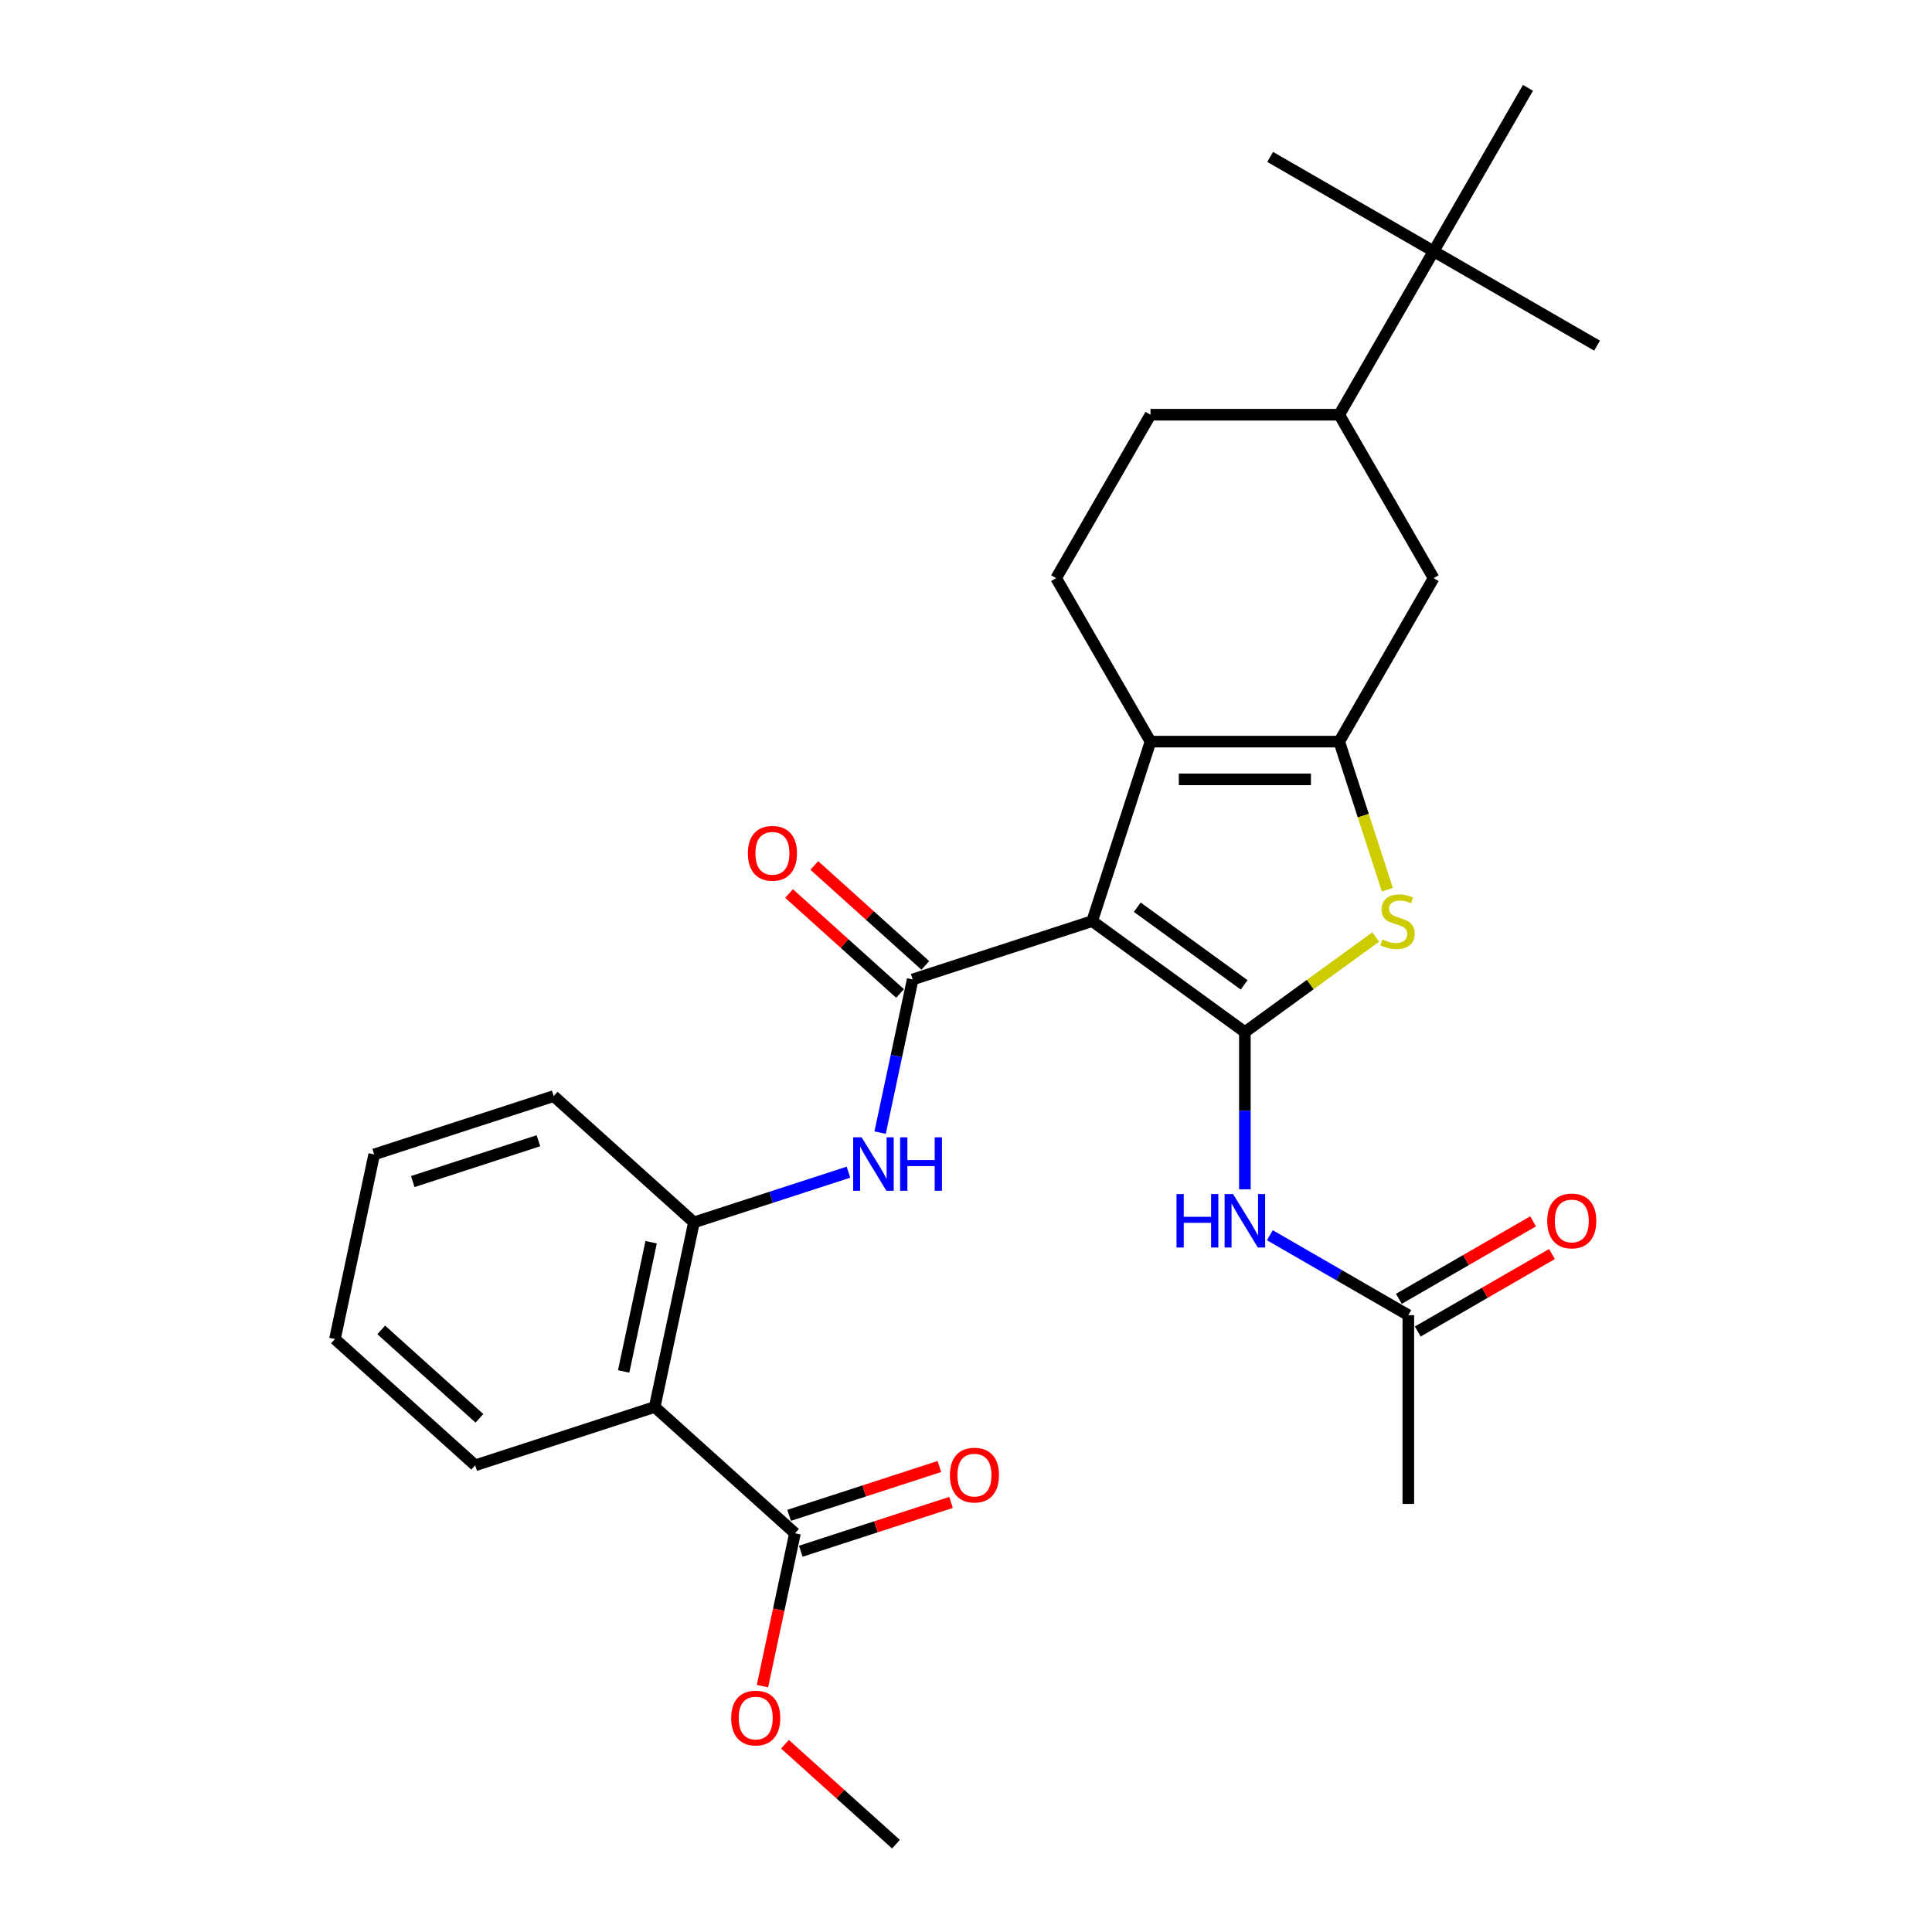 <?xml version='1.0' encoding='iso-8859-1'?>
<svg version='1.1' baseProfile='full'
              xmlns='http://www.w3.org/2000/svg'
                      xmlns:rdkit='http://www.rdkit.org/xml'
                      xmlns:xlink='http://www.w3.org/1999/xlink'
                  xml:space='preserve'
width='1000px' height='1000px' viewBox='0 0 1000 1000'>
<!-- END OF HEADER -->
<rect style='opacity:1.0;fill:#FFFFFF;stroke:none' width='1000' height='1000' x='0' y='0'> </rect>
<path class='bond-0' d='M 565.31,476.77 L 644.343,534.191' style='fill:none;fill-rule:evenodd;stroke:#000000;stroke-width:6px;stroke-linecap:butt;stroke-linejoin:miter;stroke-opacity:1' />
<path class='bond-0' d='M 588.649,469.577 L 643.972,509.771' style='fill:none;fill-rule:evenodd;stroke:#000000;stroke-width:6px;stroke-linecap:butt;stroke-linejoin:miter;stroke-opacity:1' />
<path class='bond-2' d='M 565.31,476.77 L 595.498,383.862' style='fill:none;fill-rule:evenodd;stroke:#000000;stroke-width:6px;stroke-linecap:butt;stroke-linejoin:miter;stroke-opacity:1' />
<path class='bond-3' d='M 565.31,476.77 L 472.402,506.958' style='fill:none;fill-rule:evenodd;stroke:#000000;stroke-width:6px;stroke-linecap:butt;stroke-linejoin:miter;stroke-opacity:1' />
<path class='bond-4' d='M 644.343,534.191 L 678.203,509.59' style='fill:none;fill-rule:evenodd;stroke:#000000;stroke-width:6px;stroke-linecap:butt;stroke-linejoin:miter;stroke-opacity:1' />
<path class='bond-4' d='M 678.203,509.59 L 712.063,484.989' style='fill:none;fill-rule:evenodd;stroke:#CCCC00;stroke-width:6px;stroke-linecap:butt;stroke-linejoin:miter;stroke-opacity:1' />
<path class='bond-5' d='M 644.343,534.191 L 644.343,574.898' style='fill:none;fill-rule:evenodd;stroke:#000000;stroke-width:6px;stroke-linecap:butt;stroke-linejoin:miter;stroke-opacity:1' />
<path class='bond-5' d='M 644.343,574.898 L 644.343,615.606' style='fill:none;fill-rule:evenodd;stroke:#0000FF;stroke-width:6px;stroke-linecap:butt;stroke-linejoin:miter;stroke-opacity:1' />
<path class='bond-1' d='M 693.188,383.862 L 595.498,383.862' style='fill:none;fill-rule:evenodd;stroke:#000000;stroke-width:6px;stroke-linecap:butt;stroke-linejoin:miter;stroke-opacity:1' />
<path class='bond-1' d='M 678.534,403.4 L 610.152,403.4' style='fill:none;fill-rule:evenodd;stroke:#000000;stroke-width:6px;stroke-linecap:butt;stroke-linejoin:miter;stroke-opacity:1' />
<path class='bond-10' d='M 693.188,383.862 L 742.033,299.26' style='fill:none;fill-rule:evenodd;stroke:#000000;stroke-width:6px;stroke-linecap:butt;stroke-linejoin:miter;stroke-opacity:1' />
<path class='bond-29' d='M 693.188,383.862 L 705.644,422.198' style='fill:none;fill-rule:evenodd;stroke:#000000;stroke-width:6px;stroke-linecap:butt;stroke-linejoin:miter;stroke-opacity:1' />
<path class='bond-29' d='M 705.644,422.198 L 718.1,460.534' style='fill:none;fill-rule:evenodd;stroke:#CCCC00;stroke-width:6px;stroke-linecap:butt;stroke-linejoin:miter;stroke-opacity:1' />
<path class='bond-11' d='M 595.498,383.862 L 546.653,299.26' style='fill:none;fill-rule:evenodd;stroke:#000000;stroke-width:6px;stroke-linecap:butt;stroke-linejoin:miter;stroke-opacity:1' />
<path class='bond-7' d='M 472.402,506.958 L 463.976,546.598' style='fill:none;fill-rule:evenodd;stroke:#000000;stroke-width:6px;stroke-linecap:butt;stroke-linejoin:miter;stroke-opacity:1' />
<path class='bond-7' d='M 463.976,546.598 L 455.55,586.238' style='fill:none;fill-rule:evenodd;stroke:#0000FF;stroke-width:6px;stroke-linecap:butt;stroke-linejoin:miter;stroke-opacity:1' />
<path class='bond-14' d='M 478.938,499.698 L 450.211,473.832' style='fill:none;fill-rule:evenodd;stroke:#000000;stroke-width:6px;stroke-linecap:butt;stroke-linejoin:miter;stroke-opacity:1' />
<path class='bond-14' d='M 450.211,473.832 L 421.483,447.965' style='fill:none;fill-rule:evenodd;stroke:#FF0000;stroke-width:6px;stroke-linecap:butt;stroke-linejoin:miter;stroke-opacity:1' />
<path class='bond-14' d='M 465.865,514.218 L 437.137,488.351' style='fill:none;fill-rule:evenodd;stroke:#000000;stroke-width:6px;stroke-linecap:butt;stroke-linejoin:miter;stroke-opacity:1' />
<path class='bond-14' d='M 437.137,488.351 L 408.409,462.485' style='fill:none;fill-rule:evenodd;stroke:#FF0000;stroke-width:6px;stroke-linecap:butt;stroke-linejoin:miter;stroke-opacity:1' />
<path class='bond-12' d='M 657.277,639.348 L 693.111,660.037' style='fill:none;fill-rule:evenodd;stroke:#0000FF;stroke-width:6px;stroke-linecap:butt;stroke-linejoin:miter;stroke-opacity:1' />
<path class='bond-12' d='M 693.111,660.037 L 728.945,680.726' style='fill:none;fill-rule:evenodd;stroke:#000000;stroke-width:6px;stroke-linecap:butt;stroke-linejoin:miter;stroke-opacity:1' />
<path class='bond-6' d='M 338.872,728.256 L 359.182,632.701' style='fill:none;fill-rule:evenodd;stroke:#000000;stroke-width:6px;stroke-linecap:butt;stroke-linejoin:miter;stroke-opacity:1' />
<path class='bond-6' d='M 322.807,709.861 L 337.025,642.972' style='fill:none;fill-rule:evenodd;stroke:#000000;stroke-width:6px;stroke-linecap:butt;stroke-linejoin:miter;stroke-opacity:1' />
<path class='bond-9' d='M 338.872,728.256 L 411.469,793.623' style='fill:none;fill-rule:evenodd;stroke:#000000;stroke-width:6px;stroke-linecap:butt;stroke-linejoin:miter;stroke-opacity:1' />
<path class='bond-20' d='M 338.872,728.256 L 245.963,758.444' style='fill:none;fill-rule:evenodd;stroke:#000000;stroke-width:6px;stroke-linecap:butt;stroke-linejoin:miter;stroke-opacity:1' />
<path class='bond-8' d='M 439.157,606.716 L 399.17,619.708' style='fill:none;fill-rule:evenodd;stroke:#0000FF;stroke-width:6px;stroke-linecap:butt;stroke-linejoin:miter;stroke-opacity:1' />
<path class='bond-8' d='M 399.17,619.708 L 359.182,632.701' style='fill:none;fill-rule:evenodd;stroke:#000000;stroke-width:6px;stroke-linecap:butt;stroke-linejoin:miter;stroke-opacity:1' />
<path class='bond-21' d='M 359.182,632.701 L 286.585,567.334' style='fill:none;fill-rule:evenodd;stroke:#000000;stroke-width:6px;stroke-linecap:butt;stroke-linejoin:miter;stroke-opacity:1' />
<path class='bond-17' d='M 414.488,802.914 L 453.371,790.28' style='fill:none;fill-rule:evenodd;stroke:#000000;stroke-width:6px;stroke-linecap:butt;stroke-linejoin:miter;stroke-opacity:1' />
<path class='bond-17' d='M 453.371,790.28 L 492.255,777.646' style='fill:none;fill-rule:evenodd;stroke:#FF0000;stroke-width:6px;stroke-linecap:butt;stroke-linejoin:miter;stroke-opacity:1' />
<path class='bond-17' d='M 408.45,784.332 L 447.334,771.698' style='fill:none;fill-rule:evenodd;stroke:#000000;stroke-width:6px;stroke-linecap:butt;stroke-linejoin:miter;stroke-opacity:1' />
<path class='bond-17' d='M 447.334,771.698 L 486.217,759.064' style='fill:none;fill-rule:evenodd;stroke:#FF0000;stroke-width:6px;stroke-linecap:butt;stroke-linejoin:miter;stroke-opacity:1' />
<path class='bond-19' d='M 411.469,793.623 L 403.06,833.185' style='fill:none;fill-rule:evenodd;stroke:#000000;stroke-width:6px;stroke-linecap:butt;stroke-linejoin:miter;stroke-opacity:1' />
<path class='bond-19' d='M 403.06,833.185 L 394.651,872.747' style='fill:none;fill-rule:evenodd;stroke:#FF0000;stroke-width:6px;stroke-linecap:butt;stroke-linejoin:miter;stroke-opacity:1' />
<path class='bond-30' d='M 742.033,299.26 L 693.188,214.658' style='fill:none;fill-rule:evenodd;stroke:#000000;stroke-width:6px;stroke-linecap:butt;stroke-linejoin:miter;stroke-opacity:1' />
<path class='bond-16' d='M 546.653,299.26 L 595.498,214.658' style='fill:none;fill-rule:evenodd;stroke:#000000;stroke-width:6px;stroke-linecap:butt;stroke-linejoin:miter;stroke-opacity:1' />
<path class='bond-18' d='M 733.829,689.186 L 768.559,669.134' style='fill:none;fill-rule:evenodd;stroke:#000000;stroke-width:6px;stroke-linecap:butt;stroke-linejoin:miter;stroke-opacity:1' />
<path class='bond-18' d='M 768.559,669.134 L 803.289,649.083' style='fill:none;fill-rule:evenodd;stroke:#FF0000;stroke-width:6px;stroke-linecap:butt;stroke-linejoin:miter;stroke-opacity:1' />
<path class='bond-18' d='M 724.06,672.265 L 758.79,652.214' style='fill:none;fill-rule:evenodd;stroke:#000000;stroke-width:6px;stroke-linecap:butt;stroke-linejoin:miter;stroke-opacity:1' />
<path class='bond-18' d='M 758.79,652.214 L 793.52,632.163' style='fill:none;fill-rule:evenodd;stroke:#FF0000;stroke-width:6px;stroke-linecap:butt;stroke-linejoin:miter;stroke-opacity:1' />
<path class='bond-22' d='M 728.945,680.726 L 728.945,778.415' style='fill:none;fill-rule:evenodd;stroke:#000000;stroke-width:6px;stroke-linecap:butt;stroke-linejoin:miter;stroke-opacity:1' />
<path class='bond-13' d='M 693.188,214.658 L 595.498,214.658' style='fill:none;fill-rule:evenodd;stroke:#000000;stroke-width:6px;stroke-linecap:butt;stroke-linejoin:miter;stroke-opacity:1' />
<path class='bond-15' d='M 693.188,214.658 L 742.033,130.056' style='fill:none;fill-rule:evenodd;stroke:#000000;stroke-width:6px;stroke-linecap:butt;stroke-linejoin:miter;stroke-opacity:1' />
<path class='bond-23' d='M 742.033,130.056 L 826.635,178.901' style='fill:none;fill-rule:evenodd;stroke:#000000;stroke-width:6px;stroke-linecap:butt;stroke-linejoin:miter;stroke-opacity:1' />
<path class='bond-24' d='M 742.033,130.056 L 657.431,81.212' style='fill:none;fill-rule:evenodd;stroke:#000000;stroke-width:6px;stroke-linecap:butt;stroke-linejoin:miter;stroke-opacity:1' />
<path class='bond-25' d='M 742.033,130.056 L 790.878,45.455' style='fill:none;fill-rule:evenodd;stroke:#000000;stroke-width:6px;stroke-linecap:butt;stroke-linejoin:miter;stroke-opacity:1' />
<path class='bond-26' d='M 406.3,902.812 L 435.028,928.679' style='fill:none;fill-rule:evenodd;stroke:#FF0000;stroke-width:6px;stroke-linecap:butt;stroke-linejoin:miter;stroke-opacity:1' />
<path class='bond-26' d='M 435.028,928.679 L 463.756,954.545' style='fill:none;fill-rule:evenodd;stroke:#000000;stroke-width:6px;stroke-linecap:butt;stroke-linejoin:miter;stroke-opacity:1' />
<path class='bond-31' d='M 245.963,758.444 L 173.365,693.077' style='fill:none;fill-rule:evenodd;stroke:#000000;stroke-width:6px;stroke-linecap:butt;stroke-linejoin:miter;stroke-opacity:1' />
<path class='bond-31' d='M 248.147,734.119 L 197.329,688.362' style='fill:none;fill-rule:evenodd;stroke:#000000;stroke-width:6px;stroke-linecap:butt;stroke-linejoin:miter;stroke-opacity:1' />
<path class='bond-28' d='M 286.585,567.334 L 193.676,597.522' style='fill:none;fill-rule:evenodd;stroke:#000000;stroke-width:6px;stroke-linecap:butt;stroke-linejoin:miter;stroke-opacity:1' />
<path class='bond-28' d='M 278.686,590.444 L 213.65,611.575' style='fill:none;fill-rule:evenodd;stroke:#000000;stroke-width:6px;stroke-linecap:butt;stroke-linejoin:miter;stroke-opacity:1' />
<path class='bond-27' d='M 173.365,693.077 L 193.676,597.522' style='fill:none;fill-rule:evenodd;stroke:#000000;stroke-width:6px;stroke-linecap:butt;stroke-linejoin:miter;stroke-opacity:1' />
<path  class='atom-5' d='M 715.56 486.266
Q 715.873 486.383, 717.163 486.93
Q 718.452 487.477, 719.859 487.829
Q 721.305 488.141, 722.711 488.141
Q 725.329 488.141, 726.853 486.891
Q 728.377 485.602, 728.377 483.374
Q 728.377 481.85, 727.596 480.912
Q 726.853 479.975, 725.681 479.467
Q 724.509 478.959, 722.555 478.372
Q 720.093 477.63, 718.608 476.927
Q 717.163 476.223, 716.108 474.738
Q 715.092 473.254, 715.092 470.753
Q 715.092 467.275, 717.436 465.126
Q 719.82 462.977, 724.509 462.977
Q 727.713 462.977, 731.347 464.501
L 730.448 467.509
Q 727.127 466.142, 724.626 466.142
Q 721.93 466.142, 720.445 467.275
Q 718.96 468.369, 718.999 470.284
Q 718.999 471.769, 719.742 472.667
Q 720.523 473.566, 721.617 474.074
Q 722.75 474.582, 724.626 475.168
Q 727.127 475.95, 728.612 476.731
Q 730.097 477.513, 731.152 479.115
Q 732.246 480.678, 732.246 483.374
Q 732.246 487.204, 729.667 489.275
Q 727.127 491.307, 722.868 491.307
Q 720.406 491.307, 718.53 490.76
Q 716.694 490.252, 714.505 489.353
L 715.56 486.266
' fill='#CCCC00'/>
<path  class='atom-6' d='M 608.96 618.048
L 612.711 618.048
L 612.711 629.81
L 626.856 629.81
L 626.856 618.048
L 630.608 618.048
L 630.608 645.714
L 626.856 645.714
L 626.856 632.936
L 612.711 632.936
L 612.711 645.714
L 608.96 645.714
L 608.96 618.048
' fill='#0000FF'/>
<path  class='atom-6' d='M 638.228 618.048
L 647.293 632.701
Q 648.192 634.147, 649.638 636.765
Q 651.084 639.383, 651.162 639.54
L 651.162 618.048
L 654.835 618.048
L 654.835 645.714
L 651.044 645.714
L 641.315 629.692
Q 640.181 627.817, 638.97 625.668
Q 637.798 623.518, 637.446 622.854
L 637.446 645.714
L 633.851 645.714
L 633.851 618.048
L 638.228 618.048
' fill='#0000FF'/>
<path  class='atom-8' d='M 445.976 588.68
L 455.041 603.334
Q 455.94 604.78, 457.386 607.398
Q 458.832 610.016, 458.91 610.172
L 458.91 588.68
L 462.583 588.68
L 462.583 616.346
L 458.792 616.346
L 449.063 600.325
Q 447.929 598.449, 446.718 596.3
Q 445.546 594.151, 445.194 593.487
L 445.194 616.346
L 441.599 616.346
L 441.599 588.68
L 445.976 588.68
' fill='#0000FF'/>
<path  class='atom-8' d='M 465.904 588.68
L 469.656 588.68
L 469.656 600.442
L 483.801 600.442
L 483.801 588.68
L 487.552 588.68
L 487.552 616.346
L 483.801 616.346
L 483.801 603.568
L 469.656 603.568
L 469.656 616.346
L 465.904 616.346
L 465.904 588.68
' fill='#0000FF'/>
<path  class='atom-15' d='M 387.104 441.669
Q 387.104 435.026, 390.387 431.314
Q 393.669 427.602, 399.804 427.602
Q 405.939 427.602, 409.221 431.314
Q 412.504 435.026, 412.504 441.669
Q 412.504 448.39, 409.182 452.22
Q 405.861 456.01, 399.804 456.01
Q 393.708 456.01, 390.387 452.22
Q 387.104 448.429, 387.104 441.669
M 399.804 452.884
Q 404.024 452.884, 406.291 450.07
Q 408.596 447.218, 408.596 441.669
Q 408.596 436.238, 406.291 433.502
Q 404.024 430.728, 399.804 430.728
Q 395.584 430.728, 393.278 433.463
Q 391.012 436.198, 391.012 441.669
Q 391.012 447.257, 393.278 450.07
Q 395.584 452.884, 399.804 452.884
' fill='#FF0000'/>
<path  class='atom-18' d='M 491.678 763.514
Q 491.678 756.871, 494.96 753.158
Q 498.243 749.446, 504.378 749.446
Q 510.513 749.446, 513.795 753.158
Q 517.077 756.871, 517.077 763.514
Q 517.077 770.235, 513.756 774.064
Q 510.434 777.854, 504.378 777.854
Q 498.282 777.854, 494.96 774.064
Q 491.678 770.274, 491.678 763.514
M 504.378 774.728
Q 508.598 774.728, 510.864 771.915
Q 513.17 769.062, 513.17 763.514
Q 513.17 758.082, 510.864 755.347
Q 508.598 752.572, 504.378 752.572
Q 500.158 752.572, 497.852 755.308
Q 495.586 758.043, 495.586 763.514
Q 495.586 769.101, 497.852 771.915
Q 500.158 774.728, 504.378 774.728
' fill='#FF0000'/>
<path  class='atom-19' d='M 800.847 631.959
Q 800.847 625.316, 804.129 621.604
Q 807.412 617.892, 813.547 617.892
Q 819.682 617.892, 822.964 621.604
Q 826.246 625.316, 826.246 631.959
Q 826.246 638.68, 822.925 642.509
Q 819.603 646.3, 813.547 646.3
Q 807.451 646.3, 804.129 642.509
Q 800.847 638.719, 800.847 631.959
M 813.547 643.174
Q 817.767 643.174, 820.033 640.36
Q 822.339 637.508, 822.339 631.959
Q 822.339 626.527, 820.033 623.792
Q 817.767 621.018, 813.547 621.018
Q 809.326 621.018, 807.021 623.753
Q 804.755 626.488, 804.755 631.959
Q 804.755 637.547, 807.021 640.36
Q 809.326 643.174, 813.547 643.174
' fill='#FF0000'/>
<path  class='atom-20' d='M 378.459 889.256
Q 378.459 882.613, 381.741 878.901
Q 385.023 875.189, 391.158 875.189
Q 397.293 875.189, 400.576 878.901
Q 403.858 882.613, 403.858 889.256
Q 403.858 895.977, 400.537 899.807
Q 397.215 903.597, 391.158 903.597
Q 385.063 903.597, 381.741 899.807
Q 378.459 896.017, 378.459 889.256
M 391.158 900.471
Q 395.379 900.471, 397.645 897.658
Q 399.95 894.805, 399.95 889.256
Q 399.95 883.825, 397.645 881.09
Q 395.379 878.315, 391.158 878.315
Q 386.938 878.315, 384.633 881.05
Q 382.366 883.786, 382.366 889.256
Q 382.366 894.844, 384.633 897.658
Q 386.938 900.471, 391.158 900.471
' fill='#FF0000'/>
</svg>

